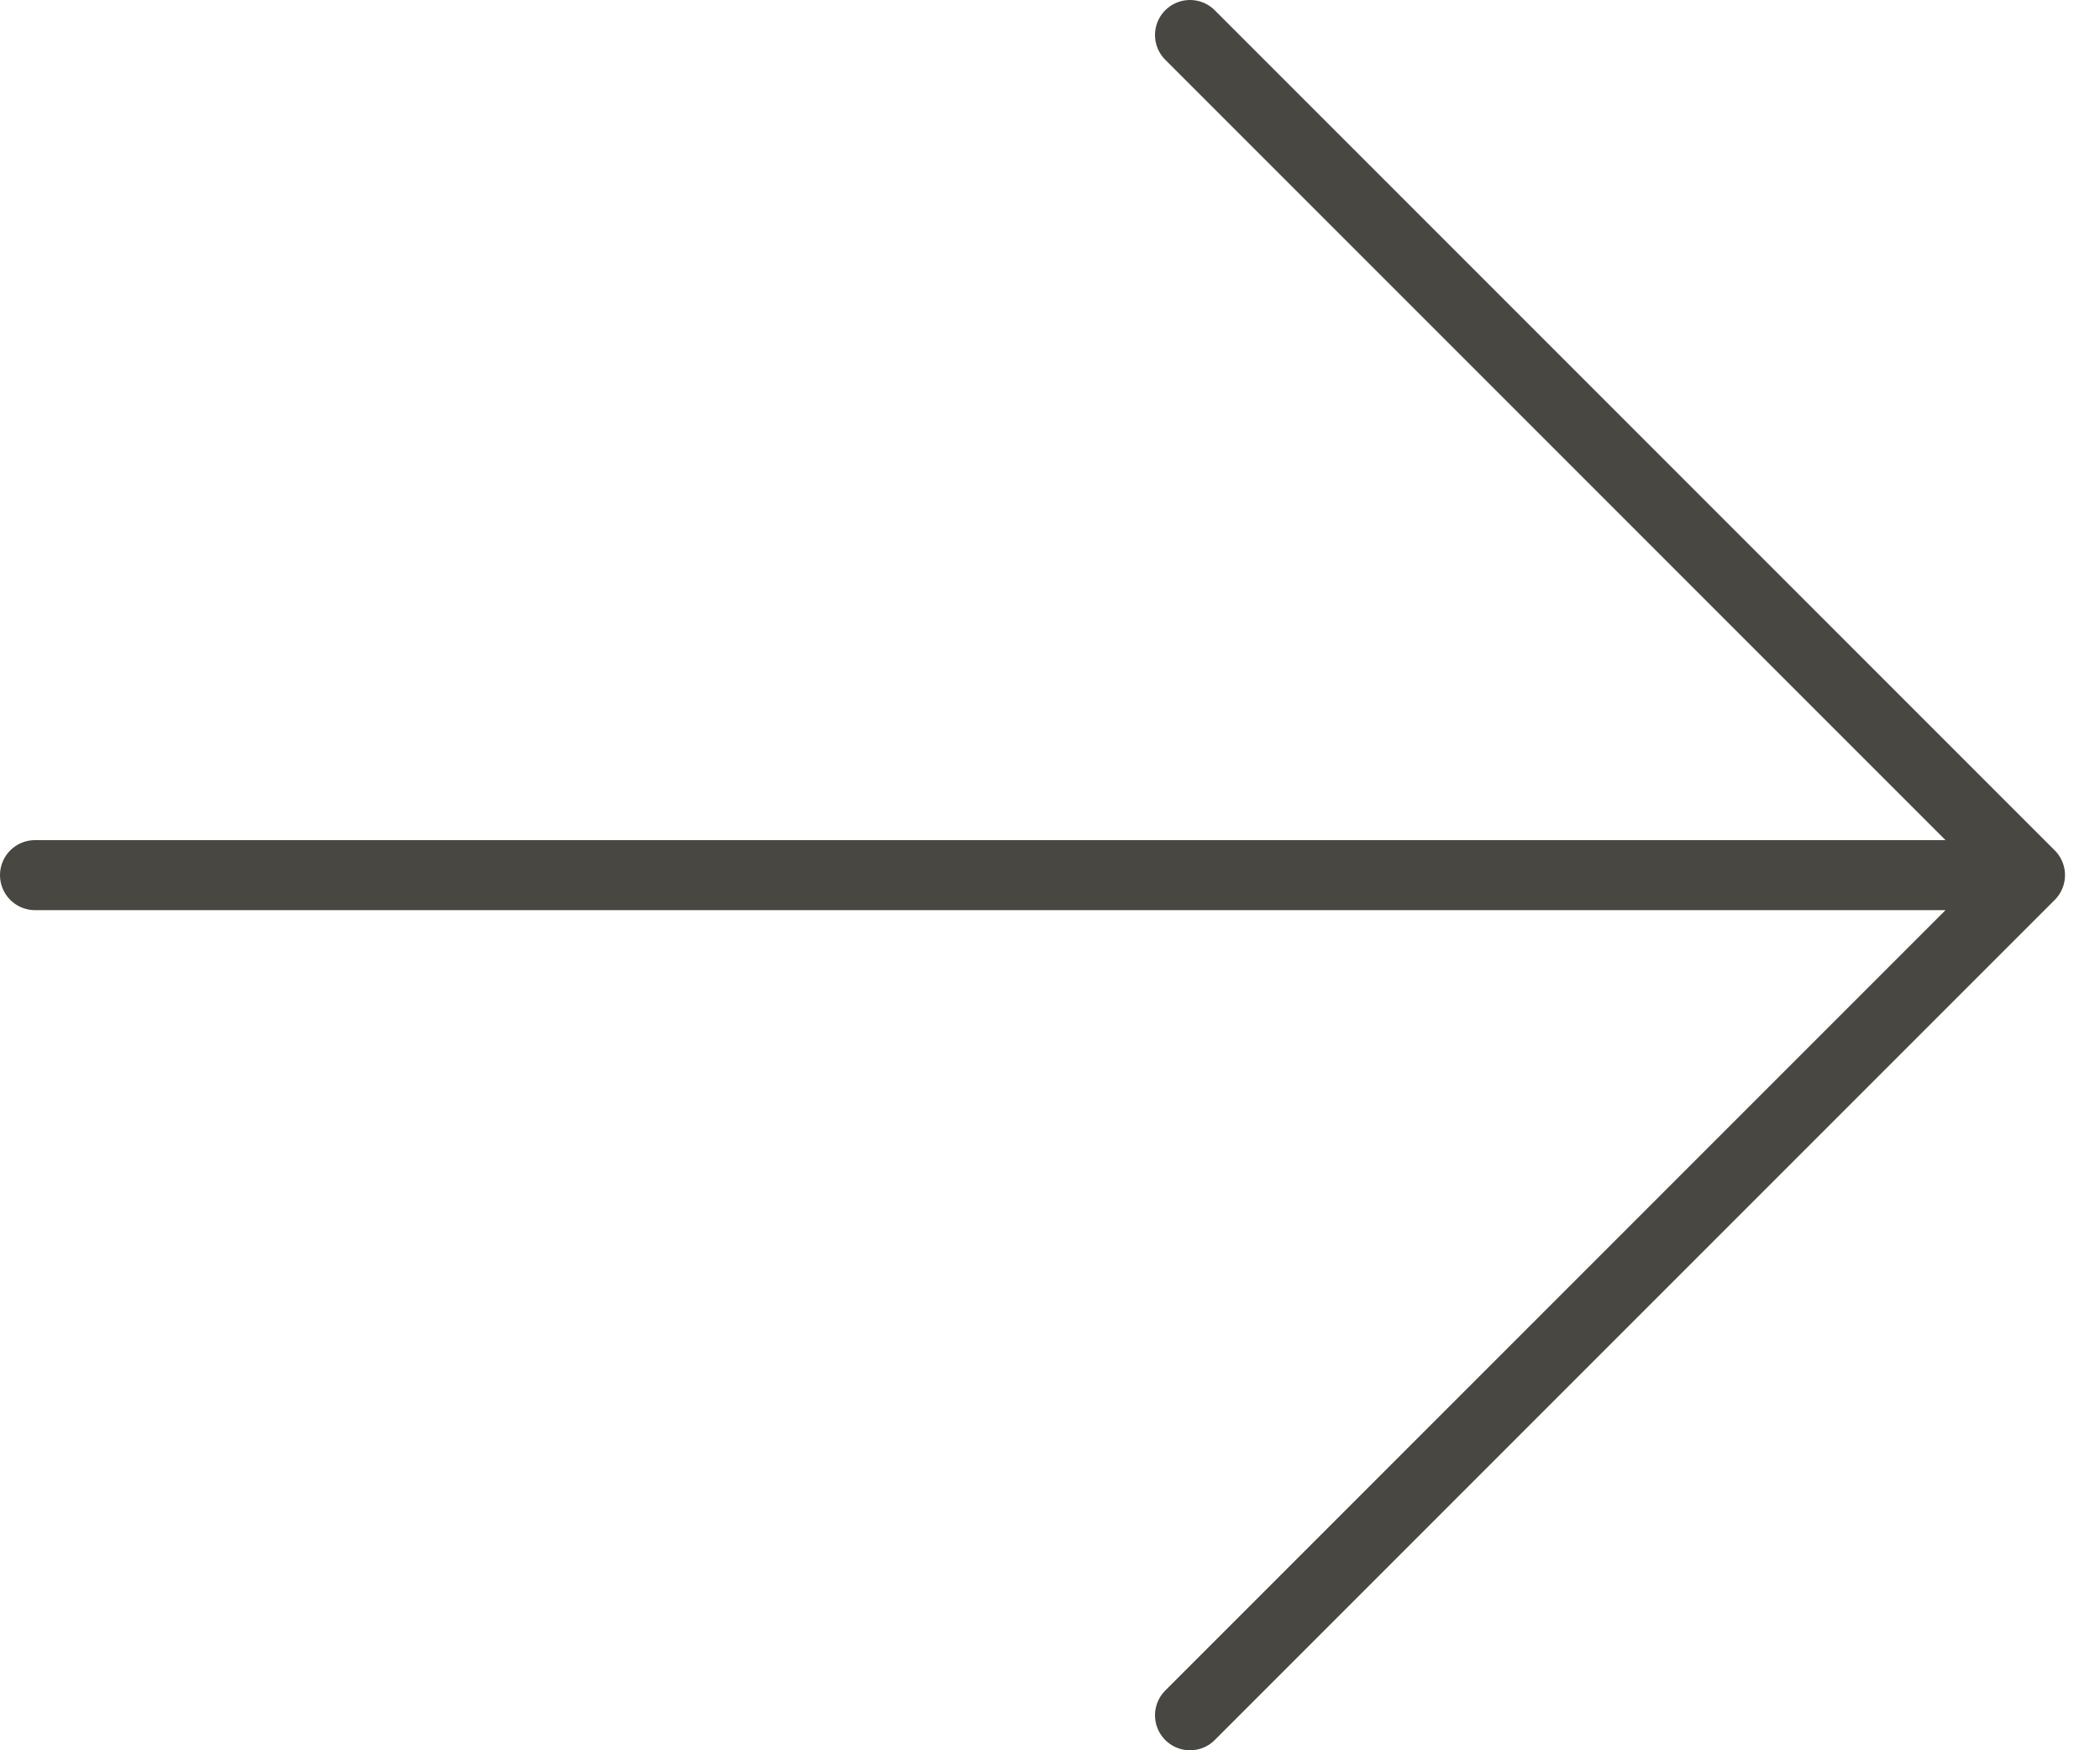 <?xml version="1.0" encoding="UTF-8"?> <svg xmlns="http://www.w3.org/2000/svg" width="30" height="25" viewBox="0 0 30 25" fill="none"><path d="M0.5 12.5H29M29 12.5L17 0.5M29 12.5L17 24.5" stroke="#484742" stroke-linecap="round"></path></svg> 